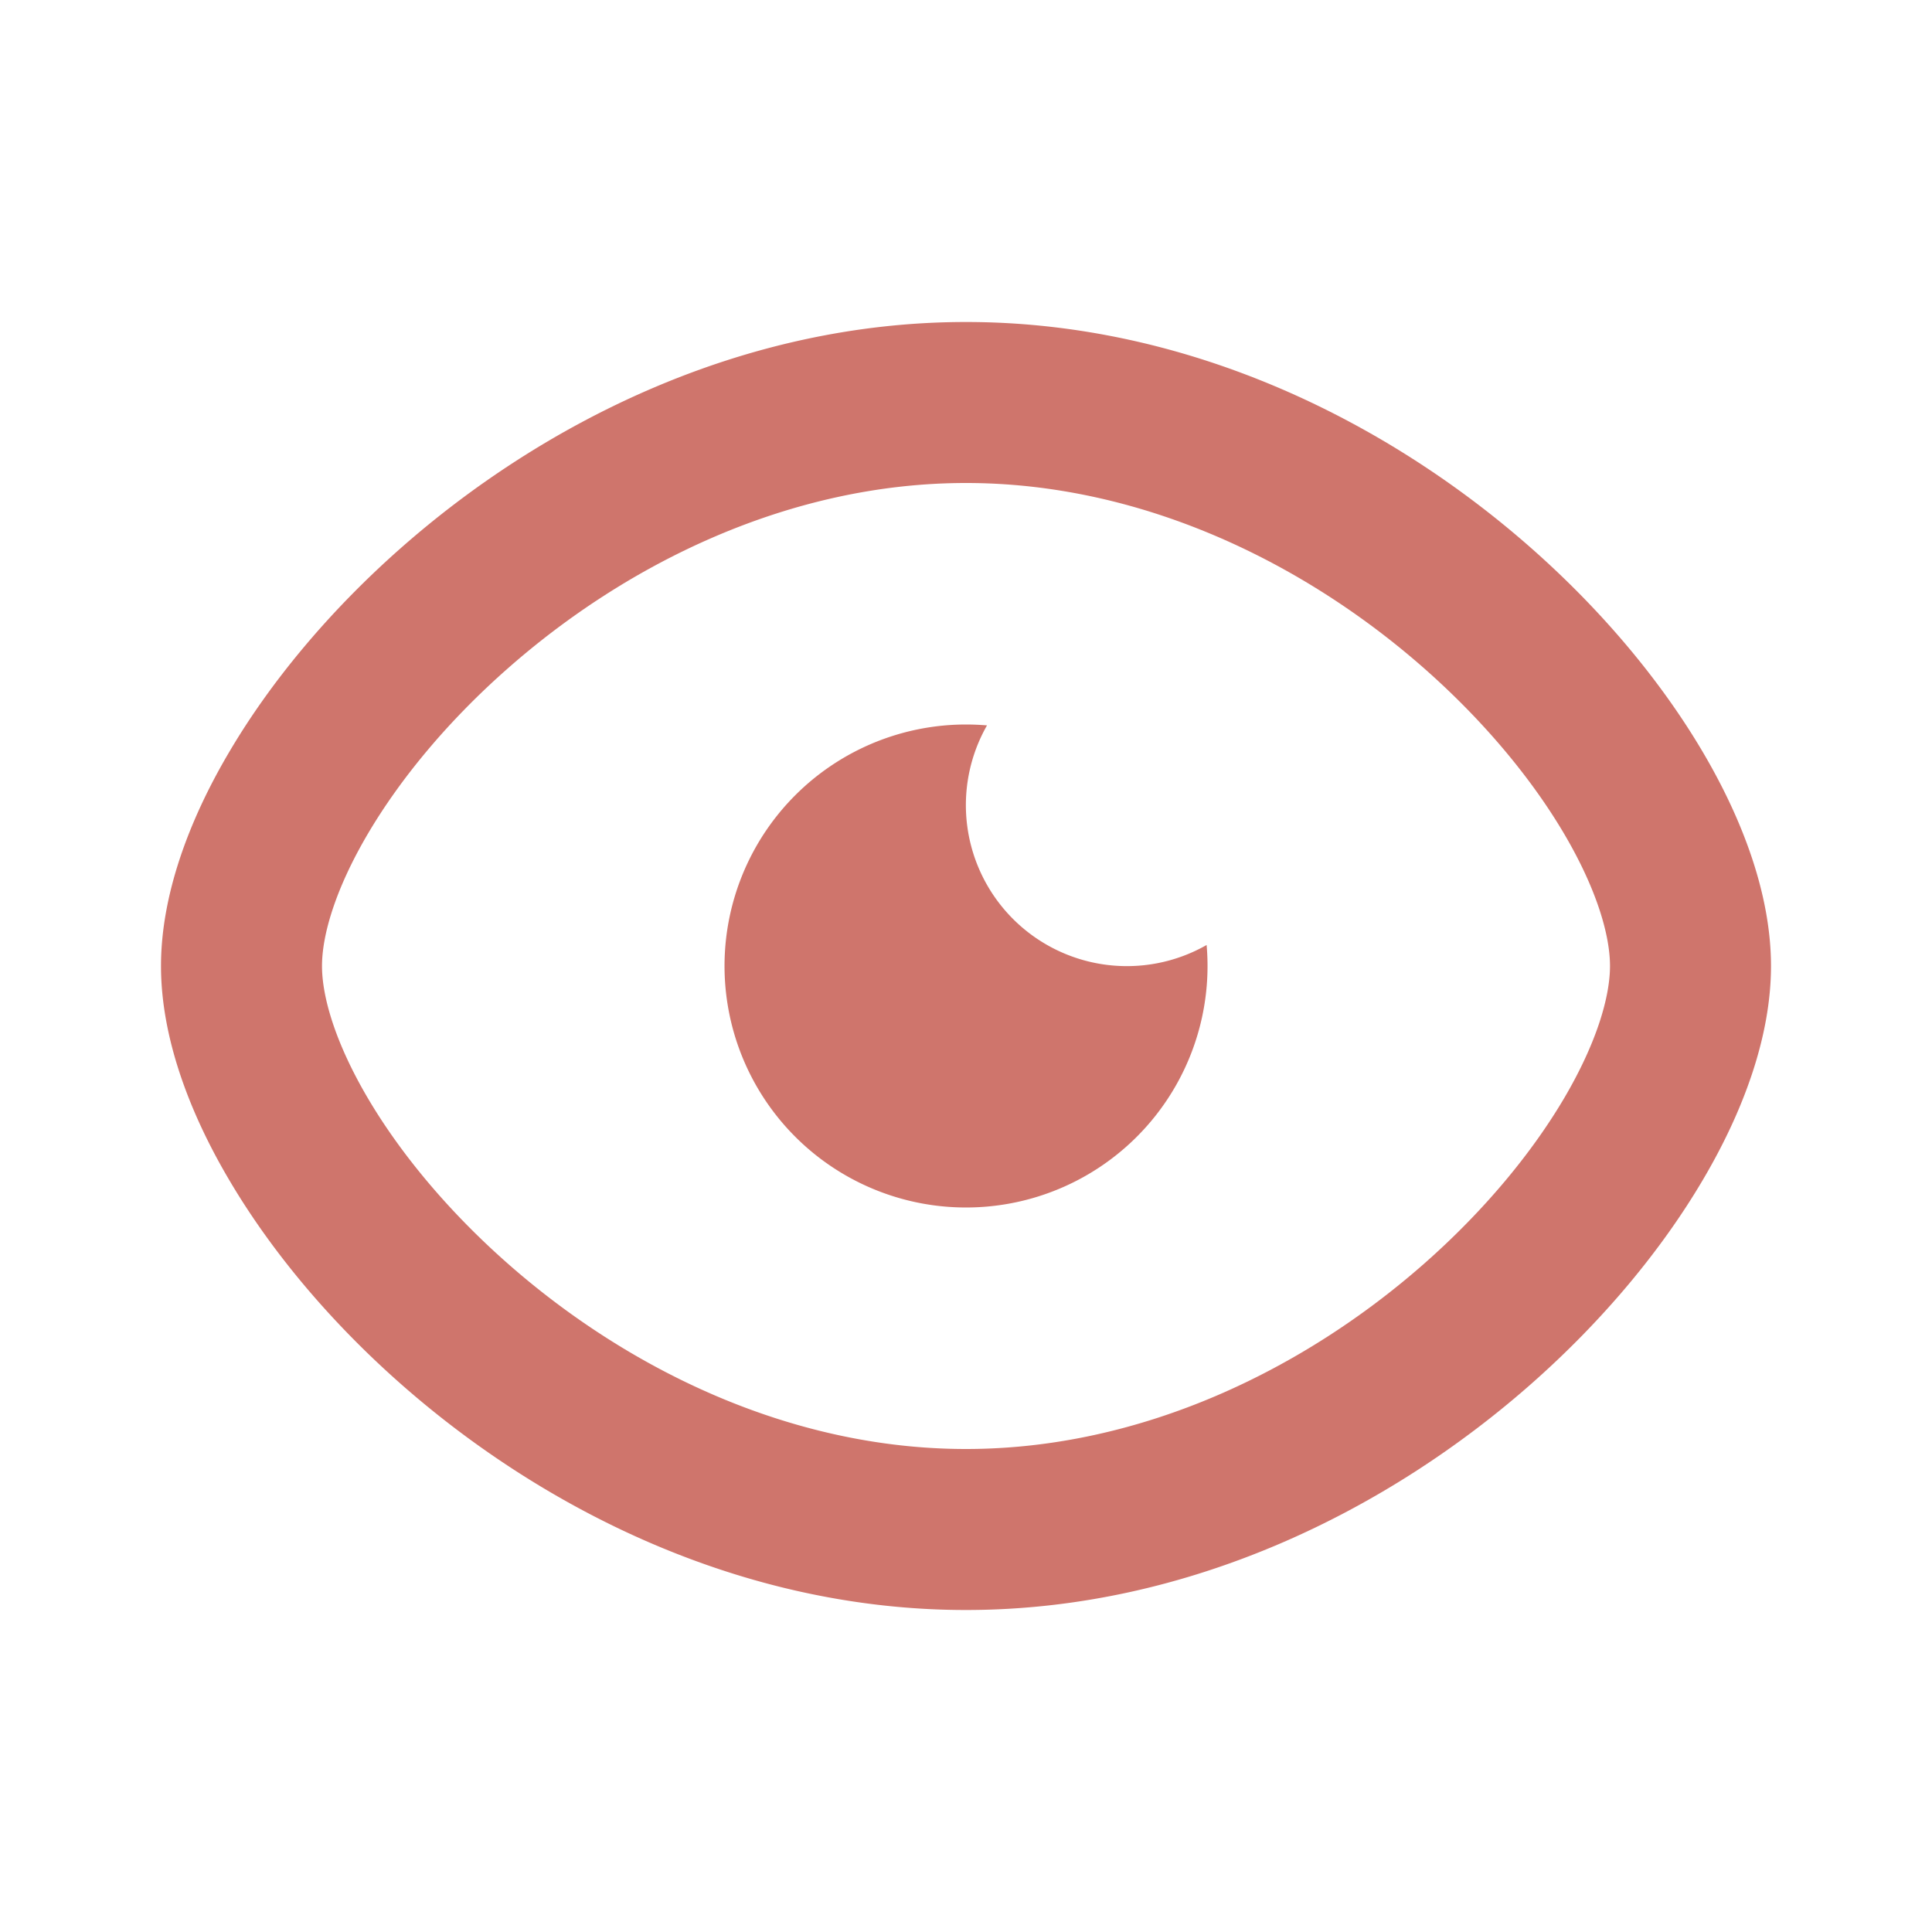 <?xml version="1.0" encoding="UTF-8" standalone="no"?><svg xmlns="http://www.w3.org/2000/svg" xmlns:xlink="http://www.w3.org/1999/xlink" fill="#cf756c" height="24" viewBox="0 0 24 24" width="24"><g fill="none"><path d="M24 0v24H0V0h24ZM12.593 23.258l-.011.002-.071.035-.02.004-.014-.004-.071-.035c-.01-.004-.019-.001-.024.005l-.004.01-.017.428.005.02.01.013.104.074.015.004.012-.004.104-.074.012-.016.004-.017-.017-.427c-.002-.01-.009-.017-.017-.018Zm.265-.113-.013.002-.185.093-.01.01-.003.011.018.43.005.012.008.007.201.093c.012.004.023 0 .029-.008l.004-.014-.034-.614c-.003-.012-.01-.02-.02-.022Zm-.715.002a.023.023 0 0 0-.027.006l-.006.014-.034.614c0 .012.007.02.017.024l.015-.002.201-.093.01-.008.004-.011.017-.43-.003-.012-.01-.01-.184-.092Z"/><path d="M12 4c2.787 0 5.263 1.257 7.026 2.813.885.781 1.614 1.658 2.128 2.531.505.857.846 1.786.846 2.656 0 .87-.34 1.799-.846 2.656-.514.873-1.243 1.75-2.128 2.531C17.263 18.743 14.786 20 12 20c-2.787 0-5.263-1.257-7.026-2.813-.885-.781-1.614-1.658-2.128-2.531C2.34 13.799 2 12.87 2 12c0-.87.34-1.799.846-2.656.514-.873 1.243-1.75 2.128-2.531C6.737 5.257 9.214 4 12 4Zm0 2c-2.184 0-4.208.993-5.702 2.312-.744.656-1.332 1.373-1.729 2.047C4.163 11.049 4 11.62 4 12c0 .38.163.951.569 1.641.397.674.985 1.39 1.729 2.047C7.792 17.007 9.816 18 12 18s4.208-.993 5.702-2.312c.744-.657 1.332-1.373 1.729-2.047.406-.69.569-1.261.569-1.641 0-.38-.163-.951-.569-1.641-.397-.674-.985-1.39-1.729-2.047C16.208 6.993 14.184 6 12 6Zm0 3c.088 0 .175.004.261.011a2 2 0 0 0 2.728 2.728A3 3 0 1 1 12 9Z" fill="#cf756c"/></g></svg>